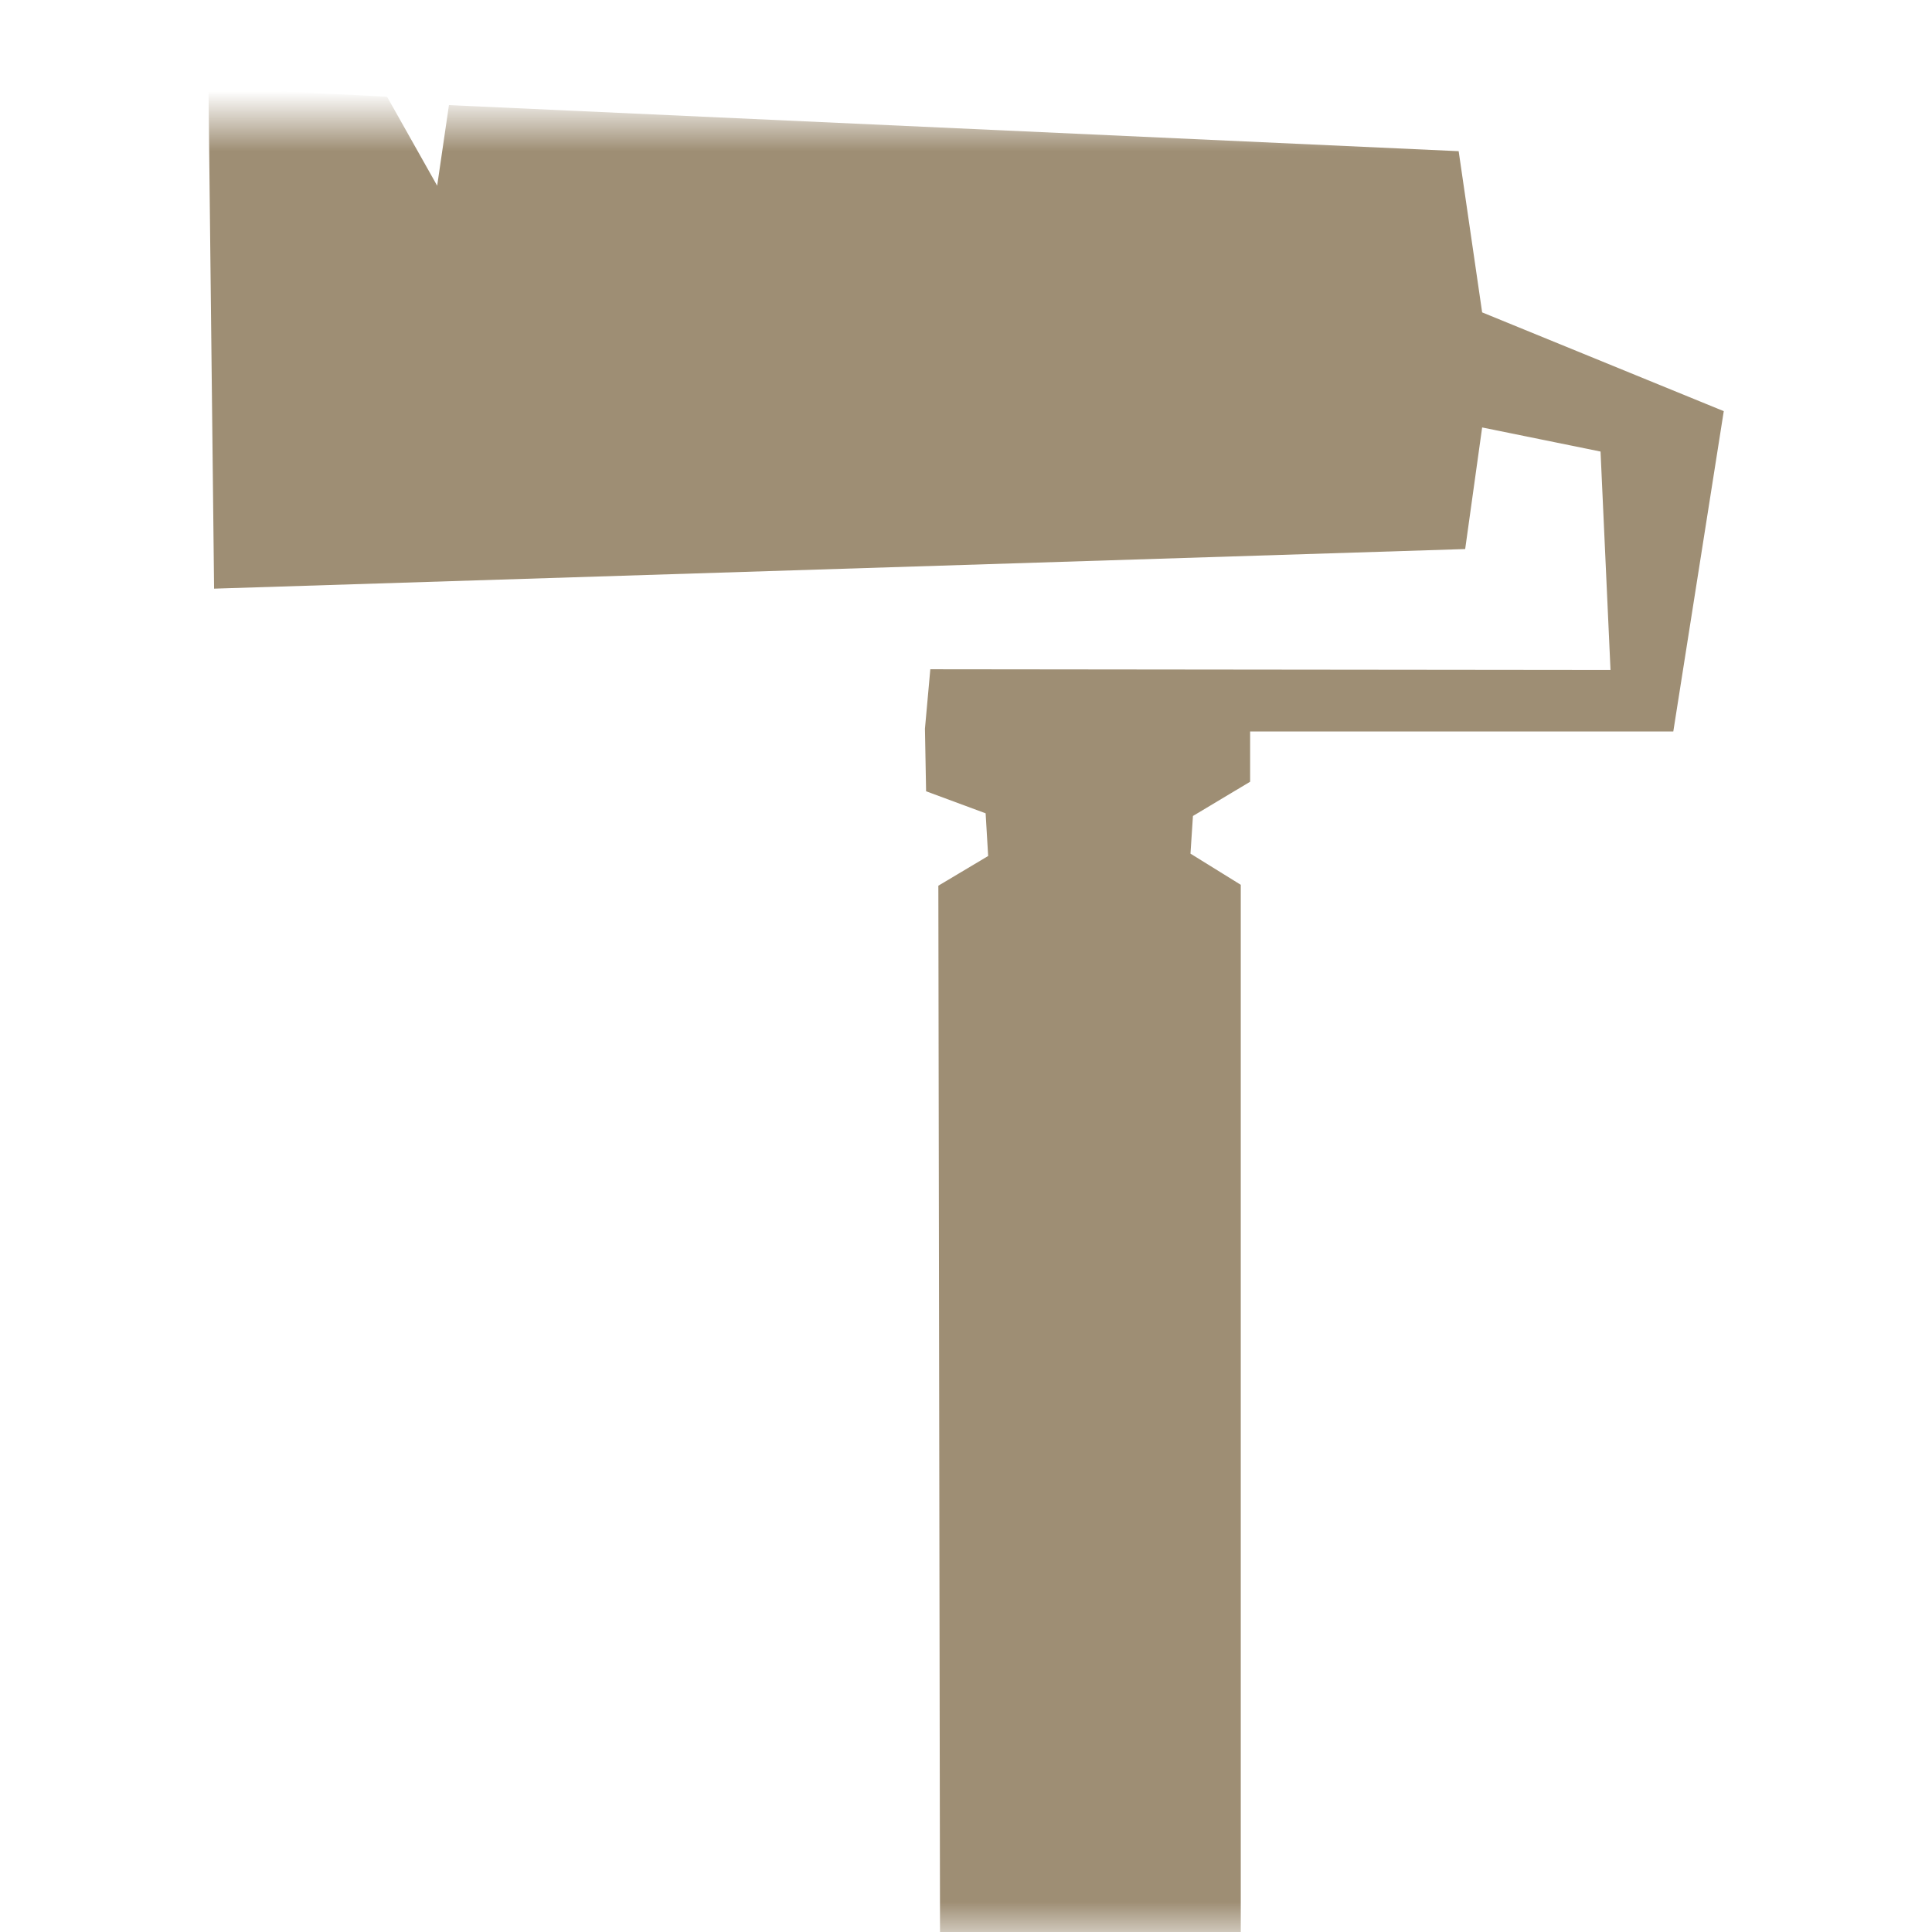 <svg width="32" height="32" viewBox="0 0 32 32" fill="none" xmlns="http://www.w3.org/2000/svg">
<mask id="mask0_9110_22682" style="mask-type:alpha" maskUnits="userSpaceOnUse" x="0" y="0" width="32" height="32">
<rect y="32" width="32" height="32" transform="rotate(-90 0 32)" fill="#D9D9D9"/>
</mask>
<g mask="url(#mask0_9110_22682)">
<mask id="mask1_9110_22682" style="mask-type:alpha" maskUnits="userSpaceOnUse" x="0" y="2" width="32" height="32">
<rect y="2" width="32" height="32" fill="#D9D9D9"/>
</mask>
<g mask="url(#mask1_9110_22682)">
<path d="M15.32 12.07L15.409 11.085L26.675 11.097L26.51 7.479L24.549 7.08L24.268 9.094L3.546 9.75L3.453 1.451L6.411 1.602L7.241 3.076L7.436 1.741L24.16 2.504L24.549 5.174L28.551 6.81L27.715 12.116L20.706 12.116L20.706 12.948L19.759 13.515L19.718 14.139L20.551 14.655L20.551 33.451L15.572 33.451L15.542 14.67L16.367 14.178L16.325 13.471L15.339 13.106L15.32 12.07Z" fill="#9E8E74"/>
</g>
</g>
</svg>
